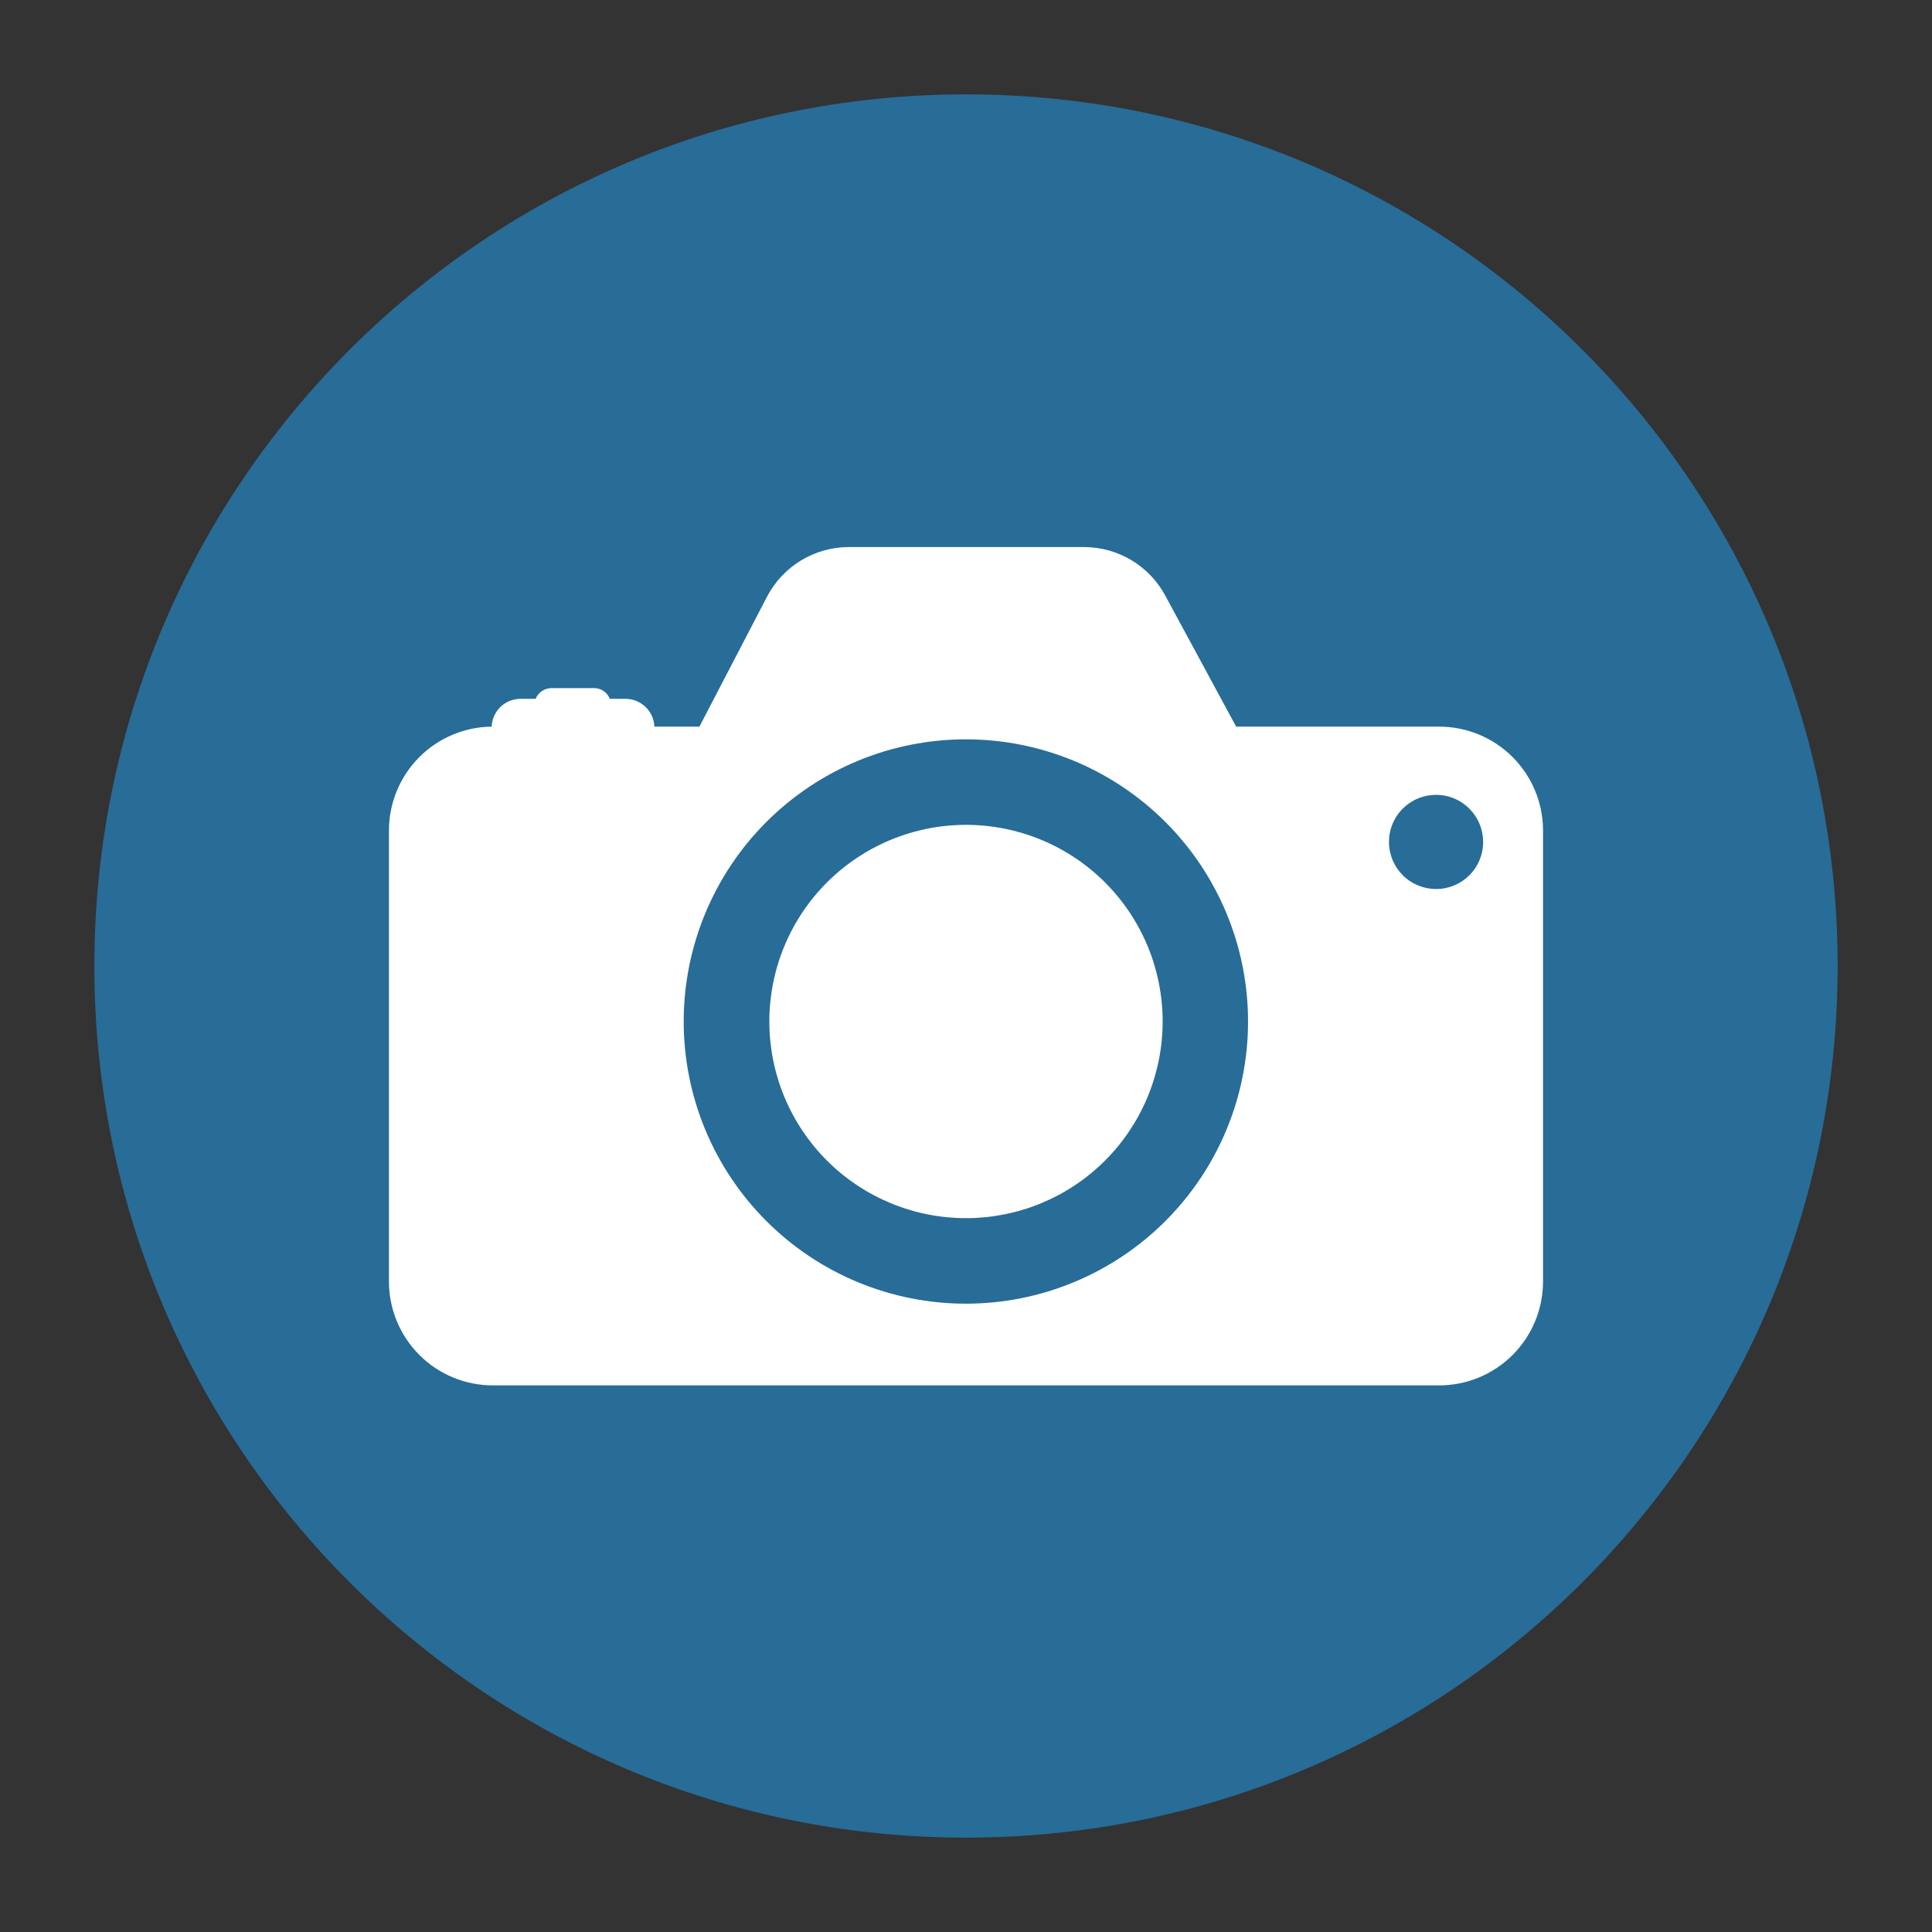 <svg version="1.0" preserveAspectRatio="xMidYMid meet" height="1080" viewBox="0 0 810 810" zoomAndPan="magnify" width="1080" xmlns:xlink="http://www.w3.org/1999/xlink" xmlns="http://www.w3.org/2000/svg"><rect x="0" y="0" width="810" height="810" fill="#333333" stroke="none"/><defs><clipPath id="ce0f646fbb"><path clip-rule="nonzero" d="M 39.562 39.562 L 770.438 39.562 L 770.438 770.438 L 39.562 770.438 Z M 39.562 39.562"></path></clipPath><clipPath id="cdc613de86"><path clip-rule="nonzero" d="M 405 39.562 C 203.176 39.562 39.562 203.176 39.562 405 C 39.562 606.824 203.176 770.438 405 770.438 C 606.824 770.438 770.438 606.824 770.438 405 C 770.438 203.176 606.824 39.562 405 39.562 Z M 405 39.562"></path></clipPath><clipPath id="b4300f4081"><path clip-rule="nonzero" d="M 163.066 229 L 646.816 229 L 646.816 581 L 163.066 581 Z M 163.066 229"></path></clipPath></defs><g clip-path="url(#ce0f646fbb)"><g clip-path="url(#cdc613de86)"><path fill-rule="nonzero" fill-opacity="1" d="M 39.562 39.562 L 770.438 39.562 L 770.438 770.438 L 39.562 770.438 Z M 39.562 39.562" fill="#286c98"></path></g></g><g clip-path="url(#b4300f4081)"><path fill-rule="nonzero" fill-opacity="1" d="M 603.375 304.645 L 518.266 304.645 L 488.508 249.633 C 487.688 248.109 486.766 246.652 485.746 245.258 C 484.727 243.859 483.621 242.539 482.426 241.289 C 481.23 240.043 479.957 238.879 478.605 237.801 C 477.254 236.723 475.836 235.742 474.352 234.852 C 472.871 233.965 471.336 233.18 469.746 232.496 C 468.156 231.816 466.531 231.242 464.867 230.777 C 463.199 230.316 461.512 229.965 459.801 229.727 C 458.09 229.488 456.367 229.363 454.641 229.359 L 355.836 229.359 C 354.078 229.359 352.328 229.484 350.586 229.723 C 348.844 229.965 347.129 230.324 345.438 230.797 C 343.742 231.273 342.09 231.863 340.477 232.562 C 338.867 233.262 337.309 234.07 335.805 234.98 C 334.301 235.895 332.867 236.906 331.504 238.012 C 330.141 239.121 328.855 240.316 327.652 241.598 C 326.449 242.883 325.34 244.238 324.324 245.676 C 323.309 247.109 322.391 248.605 321.578 250.164 L 293.227 304.645 L 274.355 304.645 C 274.324 303.867 274.219 303.102 274.043 302.344 C 273.863 301.59 273.613 300.855 273.297 300.145 C 272.977 299.438 272.594 298.766 272.145 298.129 C 271.695 297.496 271.191 296.906 270.633 296.367 C 270.07 295.832 269.465 295.352 268.809 294.93 C 268.156 294.508 267.469 294.152 266.75 293.859 C 266.027 293.57 265.285 293.352 264.523 293.203 C 263.758 293.059 262.988 292.984 262.211 292.984 L 255.68 292.984 C 255.41 292.316 255.051 291.707 254.602 291.148 C 254.152 290.59 253.629 290.109 253.031 289.707 C 252.438 289.305 251.797 289 251.109 288.793 C 250.422 288.586 249.719 288.48 249 288.484 L 231.242 288.484 C 230.527 288.484 229.824 288.59 229.141 288.801 C 228.453 289.008 227.812 289.316 227.219 289.715 C 226.625 290.117 226.102 290.594 225.648 291.152 C 225.195 291.711 224.836 292.32 224.566 292.984 L 218.227 292.984 C 217.453 292.984 216.684 293.059 215.922 293.207 C 215.156 293.352 214.418 293.57 213.695 293.863 C 212.977 294.152 212.293 294.508 211.641 294.93 C 210.988 295.352 210.383 295.832 209.824 296.371 C 209.266 296.91 208.762 297.5 208.316 298.133 C 207.871 298.77 207.492 299.441 207.176 300.148 C 206.859 300.859 206.613 301.59 206.438 302.348 C 206.262 303.105 206.16 303.871 206.133 304.645 C 204.715 304.66 203.305 304.746 201.895 304.898 C 200.488 305.055 199.09 305.273 197.703 305.562 C 196.316 305.855 194.949 306.211 193.598 306.633 C 192.246 307.059 190.918 307.547 189.613 308.098 C 188.312 308.652 187.039 309.266 185.793 309.941 C 184.551 310.621 183.344 311.355 182.172 312.152 C 181 312.945 179.867 313.797 178.777 314.703 C 177.688 315.605 176.648 316.562 175.652 317.57 C 174.656 318.578 173.711 319.629 172.816 320.73 C 171.926 321.828 171.086 322.969 170.305 324.148 C 169.523 325.328 168.801 326.547 168.137 327.797 C 167.477 329.047 166.875 330.328 166.336 331.641 C 165.797 332.949 165.324 334.281 164.918 335.637 C 164.508 336.992 164.168 338.367 163.895 339.758 C 163.617 341.145 163.414 342.543 163.273 343.953 C 163.137 345.363 163.066 346.777 163.066 348.191 L 163.066 537.285 C 163.066 538.711 163.137 540.133 163.277 541.551 C 163.418 542.973 163.625 544.379 163.906 545.777 C 164.184 547.176 164.527 548.559 164.941 549.926 C 165.355 551.289 165.836 552.629 166.383 553.949 C 166.93 555.266 167.539 556.555 168.211 557.812 C 168.883 559.07 169.613 560.289 170.406 561.477 C 171.199 562.664 172.047 563.809 172.953 564.91 C 173.859 566.012 174.812 567.066 175.824 568.074 C 176.832 569.086 177.887 570.039 178.988 570.945 C 180.09 571.852 181.234 572.699 182.422 573.492 C 183.609 574.285 184.828 575.016 186.086 575.688 C 187.344 576.359 188.633 576.969 189.949 577.516 C 191.27 578.062 192.609 578.543 193.973 578.957 C 195.34 579.371 196.723 579.715 198.121 579.992 C 199.52 580.273 200.926 580.48 202.348 580.621 C 203.766 580.762 205.188 580.832 206.613 580.832 L 603.375 580.832 C 604.805 580.832 606.227 580.762 607.645 580.621 C 609.062 580.48 610.473 580.273 611.871 579.992 C 613.27 579.715 614.652 579.371 616.02 578.957 C 617.383 578.543 618.723 578.062 620.043 577.516 C 621.359 576.969 622.648 576.359 623.906 575.688 C 625.164 575.016 626.383 574.285 627.57 573.492 C 628.758 572.699 629.898 571.852 631.004 570.945 C 632.105 570.039 633.16 569.086 634.168 568.074 C 635.176 567.066 636.133 566.012 637.039 564.91 C 637.945 563.809 638.793 562.664 639.586 561.477 C 640.379 560.289 641.109 559.07 641.781 557.812 C 642.453 556.555 643.062 555.266 643.609 553.949 C 644.156 552.629 644.633 551.289 645.047 549.926 C 645.461 548.559 645.809 547.176 646.086 545.777 C 646.363 544.379 646.574 542.973 646.715 541.551 C 646.855 540.133 646.922 538.711 646.922 537.285 L 646.922 347.949 C 646.914 346.531 646.84 345.113 646.691 343.699 C 646.547 342.285 646.328 340.883 646.047 339.488 C 645.762 338.098 645.41 336.723 644.992 335.363 C 644.574 334.004 644.09 332.672 643.539 331.359 C 642.992 330.051 642.379 328.77 641.703 327.52 C 641.027 326.266 640.293 325.051 639.5 323.875 C 638.707 322.695 637.859 321.559 636.953 320.461 C 636.047 319.367 635.094 318.316 634.086 317.316 C 633.078 316.312 632.023 315.363 630.922 314.465 C 629.82 313.562 628.68 312.723 627.496 311.934 C 626.312 311.148 625.094 310.418 623.84 309.754 C 622.582 309.086 621.301 308.48 619.984 307.938 C 618.672 307.395 617.336 306.918 615.973 306.508 C 614.613 306.098 613.238 305.754 611.844 305.477 C 610.449 305.199 609.043 304.992 607.629 304.855 C 606.215 304.715 604.797 304.645 603.375 304.645 Z M 404.996 546.574 C 403.059 546.574 401.125 546.527 399.191 546.434 C 397.258 546.34 395.324 546.199 393.398 546.008 C 391.473 545.82 389.551 545.582 387.637 545.301 C 385.719 545.016 383.812 544.688 381.914 544.309 C 380.016 543.934 378.125 543.508 376.246 543.039 C 374.367 542.57 372.504 542.055 370.648 541.492 C 368.797 540.93 366.957 540.324 365.137 539.672 C 363.312 539.02 361.504 538.324 359.715 537.586 C 357.926 536.844 356.156 536.062 354.406 535.234 C 352.656 534.406 350.926 533.535 349.219 532.625 C 347.512 531.711 345.824 530.758 344.164 529.766 C 342.504 528.77 340.867 527.734 339.258 526.66 C 337.648 525.586 336.062 524.469 334.508 523.316 C 332.953 522.164 331.426 520.973 329.93 519.746 C 328.434 518.52 326.965 517.254 325.531 515.953 C 324.094 514.656 322.691 513.32 321.324 511.953 C 319.953 510.582 318.617 509.18 317.316 507.746 C 316.016 506.312 314.754 504.848 313.523 503.352 C 312.293 501.855 311.102 500.328 309.949 498.773 C 308.797 497.219 307.68 495.637 306.605 494.027 C 305.527 492.418 304.492 490.785 303.496 489.121 C 302.5 487.461 301.543 485.777 300.633 484.07 C 299.719 482.363 298.848 480.637 298.02 478.887 C 297.191 477.133 296.406 475.367 295.664 473.578 C 294.922 471.789 294.227 469.98 293.574 468.16 C 292.918 466.336 292.312 464.5 291.75 462.645 C 291.188 460.793 290.668 458.926 290.199 457.051 C 289.727 455.172 289.305 453.281 288.926 451.383 C 288.547 449.484 288.215 447.578 287.93 445.664 C 287.645 443.746 287.406 441.828 287.219 439.898 C 287.027 437.973 286.883 436.043 286.789 434.109 C 286.695 432.176 286.645 430.238 286.645 428.305 C 286.645 426.367 286.691 424.43 286.785 422.496 C 286.879 420.562 287.023 418.633 287.211 416.707 C 287.402 414.777 287.637 412.859 287.922 410.941 C 288.203 409.027 288.535 407.121 288.91 405.219 C 289.289 403.32 289.715 401.434 290.184 399.555 C 290.652 397.676 291.168 395.809 291.73 393.957 C 292.293 392.105 292.898 390.266 293.551 388.441 C 294.203 386.621 294.898 384.812 295.641 383.023 C 296.379 381.234 297.164 379.465 297.992 377.715 C 298.82 375.965 299.688 374.234 300.602 372.527 C 301.512 370.82 302.469 369.137 303.461 367.473 C 304.457 365.812 305.492 364.176 306.566 362.566 C 307.645 360.957 308.758 359.375 309.91 357.82 C 311.062 356.262 312.254 354.738 313.48 353.238 C 314.711 351.742 315.973 350.277 317.273 348.84 C 318.574 347.406 319.91 346.004 321.277 344.637 C 322.648 343.266 324.047 341.93 325.484 340.629 C 326.918 339.328 328.383 338.066 329.879 336.836 C 331.375 335.609 332.902 334.418 334.457 333.262 C 336.012 332.109 337.594 330.992 339.203 329.918 C 340.812 328.844 342.449 327.805 344.109 326.809 C 345.77 325.816 347.453 324.859 349.16 323.945 C 350.867 323.035 352.598 322.164 354.348 321.336 C 356.098 320.508 357.867 319.723 359.656 318.98 C 361.445 318.238 363.25 317.543 365.074 316.891 C 366.898 316.238 368.734 315.629 370.586 315.066 C 372.441 314.504 374.305 313.988 376.184 313.52 C 378.062 313.047 379.949 312.621 381.852 312.246 C 383.75 311.867 385.656 311.535 387.57 311.25 C 389.488 310.965 391.406 310.73 393.336 310.539 C 395.262 310.348 397.191 310.207 399.125 310.109 C 401.059 310.016 402.996 309.969 404.93 309.969 C 406.867 309.969 408.805 310.016 410.738 310.109 C 412.672 310.203 414.602 310.348 416.527 310.535 C 418.457 310.727 420.375 310.961 422.293 311.246 C 424.207 311.531 426.113 311.859 428.012 312.238 C 429.914 312.617 431.801 313.039 433.68 313.512 C 435.559 313.98 437.422 314.496 439.277 315.059 C 441.129 315.621 442.969 316.227 444.789 316.879 C 446.613 317.531 448.418 318.227 450.207 318.969 C 451.996 319.711 453.766 320.492 455.52 321.32 C 457.27 322.148 458.996 323.02 460.707 323.934 C 462.414 324.844 464.098 325.797 465.758 326.793 C 467.418 327.789 469.055 328.824 470.664 329.898 C 472.273 330.977 473.855 332.09 475.414 333.242 C 476.969 334.398 478.492 335.586 479.992 336.816 C 481.488 338.043 482.953 339.309 484.387 340.609 C 485.824 341.91 487.227 343.242 488.594 344.613 C 489.965 345.98 491.297 347.383 492.598 348.816 C 493.898 350.254 495.164 351.719 496.391 353.215 C 497.621 354.711 498.812 356.238 499.965 357.793 C 501.117 359.348 502.234 360.93 503.309 362.539 C 504.387 364.148 505.422 365.785 506.418 367.445 C 507.41 369.105 508.367 370.793 509.277 372.5 C 510.191 374.207 511.062 375.934 511.891 377.688 C 512.719 379.438 513.504 381.207 514.242 382.996 C 514.984 384.785 515.68 386.59 516.332 388.414 C 516.984 390.234 517.594 392.074 518.156 393.926 C 518.719 395.777 519.234 397.645 519.703 399.523 C 520.176 401.402 520.598 403.289 520.977 405.188 C 521.355 407.09 521.684 408.996 521.969 410.91 C 522.254 412.824 522.492 414.746 522.68 416.676 C 522.871 418.602 523.012 420.531 523.109 422.465 C 523.203 424.398 523.25 426.336 523.25 428.27 C 523.25 430.207 523.203 432.141 523.109 434.074 C 523.012 436.008 522.871 437.938 522.68 439.863 C 522.492 441.789 522.254 443.711 521.969 445.625 C 521.688 447.539 521.355 449.445 520.977 451.344 C 520.602 453.242 520.176 455.133 519.707 457.008 C 519.238 458.887 518.719 460.75 518.16 462.602 C 517.598 464.457 516.988 466.293 516.34 468.117 C 515.688 469.938 514.988 471.742 514.25 473.531 C 513.508 475.32 512.727 477.09 511.898 478.84 C 511.07 480.59 510.199 482.316 509.289 484.023 C 508.375 485.73 507.422 487.414 506.426 489.074 C 505.434 490.738 504.398 492.371 503.324 493.98 C 502.246 495.59 501.133 497.172 499.98 498.727 C 498.828 500.281 497.637 501.809 496.41 503.305 C 495.184 504.801 493.918 506.266 492.621 507.699 C 491.32 509.137 489.984 510.539 488.617 511.906 C 487.25 513.273 485.848 514.609 484.414 515.91 C 482.98 517.211 481.516 518.473 480.02 519.703 C 478.523 520.93 476.996 522.121 475.445 523.273 C 473.891 524.43 472.309 525.543 470.699 526.617 C 469.09 527.695 467.453 528.73 465.793 529.727 C 464.133 530.723 462.449 531.676 460.746 532.59 C 459.039 533.5 457.309 534.371 455.559 535.199 C 453.809 536.027 452.043 536.812 450.254 537.555 C 448.465 538.297 446.66 538.992 444.84 539.645 C 443.016 540.297 441.18 540.906 439.328 541.469 C 437.473 542.031 435.609 542.547 433.73 543.02 C 431.855 543.488 429.969 543.914 428.07 544.293 C 426.172 544.672 424.266 545 422.348 545.285 C 420.434 545.57 418.516 545.809 416.59 546 C 414.664 546.191 412.734 546.332 410.801 546.43 C 408.867 546.523 406.93 546.574 404.996 546.574 Z M 602.117 372.723 C 601.473 372.727 600.824 372.695 600.18 372.633 C 599.535 372.57 598.898 372.477 598.262 372.352 C 597.629 372.227 597 372.074 596.379 371.887 C 595.762 371.699 595.152 371.484 594.555 371.238 C 593.953 370.992 593.371 370.715 592.797 370.41 C 592.227 370.105 591.672 369.777 591.133 369.418 C 590.594 369.059 590.074 368.676 589.574 368.266 C 589.07 367.855 588.594 367.422 588.133 366.965 C 587.676 366.508 587.242 366.031 586.828 365.531 C 586.418 365.031 586.031 364.512 585.672 363.973 C 585.312 363.438 584.977 362.883 584.672 362.312 C 584.367 361.742 584.09 361.156 583.84 360.559 C 583.594 359.961 583.375 359.355 583.184 358.734 C 582.996 358.117 582.84 357.488 582.711 356.855 C 582.586 356.219 582.488 355.578 582.426 354.938 C 582.363 354.293 582.328 353.645 582.328 353 C 582.328 352.352 582.359 351.707 582.422 351.062 C 582.484 350.418 582.578 349.777 582.707 349.145 C 582.832 348.508 582.988 347.883 583.176 347.262 C 583.363 346.641 583.582 346.035 583.828 345.438 C 584.074 344.836 584.352 344.254 584.656 343.684 C 584.961 343.109 585.293 342.559 585.652 342.02 C 586.012 341.48 586.398 340.961 586.809 340.461 C 587.219 339.961 587.652 339.48 588.109 339.023 C 588.57 338.566 589.047 338.133 589.547 337.723 C 590.047 337.312 590.566 336.926 591.105 336.566 C 591.645 336.207 592.199 335.875 592.77 335.57 C 593.34 335.266 593.926 334.988 594.523 334.742 C 595.121 334.492 595.73 334.277 596.348 334.09 C 596.969 333.902 597.598 333.746 598.23 333.617 C 598.867 333.492 599.504 333.398 600.148 333.336 C 600.793 333.273 601.438 333.242 602.086 333.242 C 602.734 333.242 603.379 333.273 604.023 333.34 C 604.668 333.402 605.309 333.496 605.941 333.625 C 606.574 333.75 607.203 333.91 607.82 334.098 C 608.441 334.285 609.051 334.504 609.648 334.754 C 610.246 335 610.828 335.277 611.398 335.586 C 611.969 335.891 612.523 336.223 613.062 336.586 C 613.598 336.945 614.117 337.332 614.617 337.742 C 615.117 338.152 615.594 338.59 616.051 339.047 C 616.508 339.504 616.941 339.984 617.352 340.484 C 617.762 340.988 618.145 341.508 618.504 342.047 C 618.863 342.586 619.195 343.141 619.5 343.711 C 619.801 344.281 620.078 344.867 620.324 345.465 C 620.57 346.062 620.789 346.672 620.973 347.293 C 621.16 347.914 621.316 348.539 621.441 349.176 C 621.566 349.809 621.66 350.449 621.723 351.094 C 621.781 351.738 621.812 352.383 621.812 353.031 C 621.812 353.676 621.781 354.32 621.715 354.961 C 621.652 355.602 621.559 356.242 621.434 356.871 C 621.309 357.504 621.152 358.129 620.965 358.746 C 620.777 359.363 620.559 359.973 620.312 360.566 C 620.066 361.164 619.789 361.746 619.484 362.312 C 619.184 362.883 618.852 363.438 618.492 363.973 C 618.133 364.508 617.75 365.027 617.34 365.523 C 616.934 366.023 616.5 366.5 616.043 366.957 C 615.586 367.414 615.109 367.844 614.613 368.254 C 614.113 368.664 613.594 369.047 613.059 369.406 C 612.523 369.762 611.969 370.094 611.402 370.398 C 610.832 370.703 610.25 370.977 609.656 371.227 C 609.059 371.473 608.453 371.688 607.836 371.875 C 607.219 372.062 606.594 372.219 605.961 372.344 C 605.328 372.473 604.691 372.566 604.051 372.629 C 603.406 372.691 602.762 372.723 602.117 372.723 Z M 602.117 372.723" fill="#ffffff"></path></g><path fill-rule="nonzero" fill-opacity="1" d="M 487.445 428.27 C 487.445 429.621 487.41 430.969 487.344 432.316 C 487.281 433.664 487.18 435.008 487.047 436.352 C 486.914 437.695 486.75 439.035 486.551 440.367 C 486.355 441.703 486.125 443.031 485.859 444.355 C 485.598 445.68 485.301 446.996 484.973 448.305 C 484.645 449.613 484.285 450.914 483.895 452.203 C 483.504 453.496 483.078 454.777 482.625 456.047 C 482.172 457.316 481.684 458.574 481.168 459.824 C 480.652 461.07 480.105 462.301 479.527 463.523 C 478.953 464.742 478.344 465.945 477.711 467.137 C 477.074 468.328 476.41 469.5 475.715 470.656 C 475.02 471.816 474.301 472.953 473.551 474.078 C 472.801 475.199 472.023 476.301 471.219 477.387 C 470.414 478.469 469.586 479.531 468.73 480.574 C 467.875 481.617 466.992 482.641 466.086 483.641 C 465.18 484.641 464.25 485.617 463.297 486.57 C 462.344 487.523 461.363 488.457 460.363 489.359 C 459.367 490.266 458.344 491.148 457.301 492.004 C 456.258 492.859 455.195 493.691 454.109 494.496 C 453.027 495.297 451.926 496.074 450.801 496.824 C 449.68 497.574 448.539 498.297 447.383 498.988 C 446.227 499.684 445.051 500.348 443.863 500.984 C 442.672 501.621 441.469 502.227 440.246 502.805 C 439.027 503.379 437.793 503.926 436.547 504.445 C 435.301 504.961 434.043 505.445 432.773 505.898 C 431.5 506.355 430.223 506.777 428.93 507.168 C 427.637 507.562 426.34 507.922 425.031 508.25 C 423.719 508.578 422.402 508.871 421.082 509.137 C 419.758 509.398 418.43 509.629 417.094 509.828 C 415.758 510.023 414.422 510.191 413.078 510.324 C 411.734 510.453 410.391 510.555 409.043 510.621 C 407.695 510.688 406.344 510.719 404.996 510.719 C 403.648 510.719 402.297 510.688 400.949 510.621 C 399.602 510.555 398.258 510.453 396.914 510.324 C 395.57 510.191 394.234 510.023 392.898 509.828 C 391.562 509.629 390.234 509.398 388.91 509.137 C 387.586 508.871 386.27 508.578 384.961 508.25 C 383.652 507.922 382.352 507.562 381.062 507.168 C 379.77 506.777 378.488 506.355 377.219 505.898 C 375.949 505.445 374.691 504.961 373.445 504.445 C 372.199 503.926 370.965 503.379 369.746 502.805 C 368.523 502.227 367.32 501.621 366.129 500.984 C 364.941 500.348 363.766 499.684 362.609 498.988 C 361.453 498.297 360.312 497.574 359.191 496.824 C 358.066 496.074 356.965 495.297 355.883 494.496 C 354.797 493.691 353.734 492.859 352.691 492.004 C 351.648 491.148 350.625 490.266 349.625 489.359 C 348.625 488.457 347.648 487.523 346.695 486.57 C 345.742 485.617 344.812 484.641 343.906 483.641 C 343 482.641 342.117 481.617 341.262 480.574 C 340.406 479.531 339.574 478.469 338.773 477.387 C 337.969 476.301 337.191 475.199 336.441 474.078 C 335.691 472.953 334.973 471.816 334.277 470.656 C 333.582 469.5 332.918 468.328 332.281 467.137 C 331.645 465.945 331.039 464.742 330.461 463.523 C 329.887 462.301 329.34 461.07 328.824 459.824 C 328.305 458.574 327.82 457.316 327.367 456.047 C 326.91 454.777 326.488 453.496 326.098 452.203 C 325.707 450.914 325.344 449.613 325.02 448.305 C 324.691 446.996 324.395 445.68 324.133 444.355 C 323.867 443.031 323.637 441.703 323.438 440.367 C 323.242 439.035 323.078 437.695 322.945 436.352 C 322.812 435.008 322.711 433.664 322.645 432.316 C 322.578 430.969 322.547 429.621 322.547 428.27 C 322.547 426.922 322.578 425.574 322.645 424.227 C 322.711 422.879 322.812 421.531 322.945 420.188 C 323.078 418.848 323.242 417.508 323.438 416.172 C 323.637 414.84 323.867 413.508 324.133 412.188 C 324.395 410.863 324.691 409.547 325.02 408.238 C 325.344 406.93 325.707 405.629 326.098 404.336 C 326.488 403.047 326.91 401.766 327.367 400.496 C 327.82 399.223 328.305 397.965 328.824 396.719 C 329.34 395.473 329.887 394.238 330.465 393.02 C 331.039 391.801 331.645 390.594 332.281 389.406 C 332.918 388.215 333.582 387.039 334.277 385.883 C 334.973 384.727 335.691 383.586 336.441 382.465 C 337.191 381.344 337.969 380.238 338.773 379.156 C 339.574 378.07 340.406 377.008 341.262 375.965 C 342.117 374.922 343 373.902 343.906 372.902 C 344.812 371.902 345.742 370.926 346.695 369.969 C 347.648 369.016 348.625 368.086 349.625 367.18 C 350.625 366.273 351.648 365.395 352.691 364.535 C 353.734 363.68 354.797 362.852 355.883 362.047 C 356.965 361.242 358.066 360.465 359.191 359.719 C 360.312 358.969 361.453 358.246 362.609 357.551 C 363.766 356.859 364.941 356.191 366.129 355.559 C 367.32 354.922 368.523 354.316 369.746 353.738 C 370.965 353.16 372.199 352.613 373.445 352.098 C 374.691 351.582 375.949 351.098 377.219 350.641 C 378.488 350.188 379.77 349.762 381.062 349.371 C 382.352 348.98 383.652 348.621 384.961 348.293 C 386.27 347.965 387.586 347.668 388.91 347.406 C 390.234 347.145 391.562 346.91 392.898 346.715 C 394.234 346.516 395.57 346.352 396.914 346.219 C 398.258 346.086 399.602 345.988 400.949 345.922 C 402.297 345.855 403.648 345.82 404.996 345.82 C 406.344 345.82 407.695 345.855 409.043 345.922 C 410.391 345.988 411.734 346.086 413.078 346.219 C 414.422 346.352 415.758 346.516 417.094 346.715 C 418.43 346.91 419.758 347.145 421.082 347.406 C 422.402 347.668 423.719 347.965 425.031 348.293 C 426.34 348.621 427.637 348.98 428.93 349.371 C 430.223 349.762 431.5 350.188 432.773 350.641 C 434.043 351.098 435.301 351.582 436.547 352.098 C 437.793 352.613 439.027 353.16 440.246 353.738 C 441.469 354.316 442.672 354.922 443.863 355.559 C 445.051 356.191 446.227 356.859 447.383 357.551 C 448.539 358.246 449.68 358.969 450.801 359.719 C 451.926 360.465 453.027 361.242 454.109 362.047 C 455.195 362.852 456.258 363.68 457.301 364.535 C 458.344 365.395 459.367 366.273 460.363 367.18 C 461.363 368.086 462.344 369.016 463.297 369.969 C 464.25 370.926 465.18 371.902 466.086 372.902 C 466.992 373.902 467.875 374.922 468.73 375.965 C 469.586 377.008 470.414 378.07 471.219 379.156 C 472.023 380.238 472.801 381.344 473.551 382.465 C 474.301 383.586 475.02 384.727 475.715 385.883 C 476.41 387.039 477.074 388.215 477.711 389.406 C 478.344 390.594 478.953 391.801 479.527 393.02 C 480.105 394.238 480.652 395.473 481.168 396.719 C 481.684 397.965 482.172 399.223 482.625 400.496 C 483.078 401.766 483.504 403.047 483.895 404.336 C 484.285 405.629 484.645 406.93 484.973 408.238 C 485.301 409.547 485.598 410.863 485.859 412.188 C 486.125 413.508 486.355 414.84 486.551 416.172 C 486.75 417.508 486.914 418.848 487.047 420.188 C 487.18 421.531 487.281 422.879 487.344 424.227 C 487.41 425.574 487.445 426.922 487.445 428.27 Z M 487.445 428.27" fill="#ffffff"></path></svg>